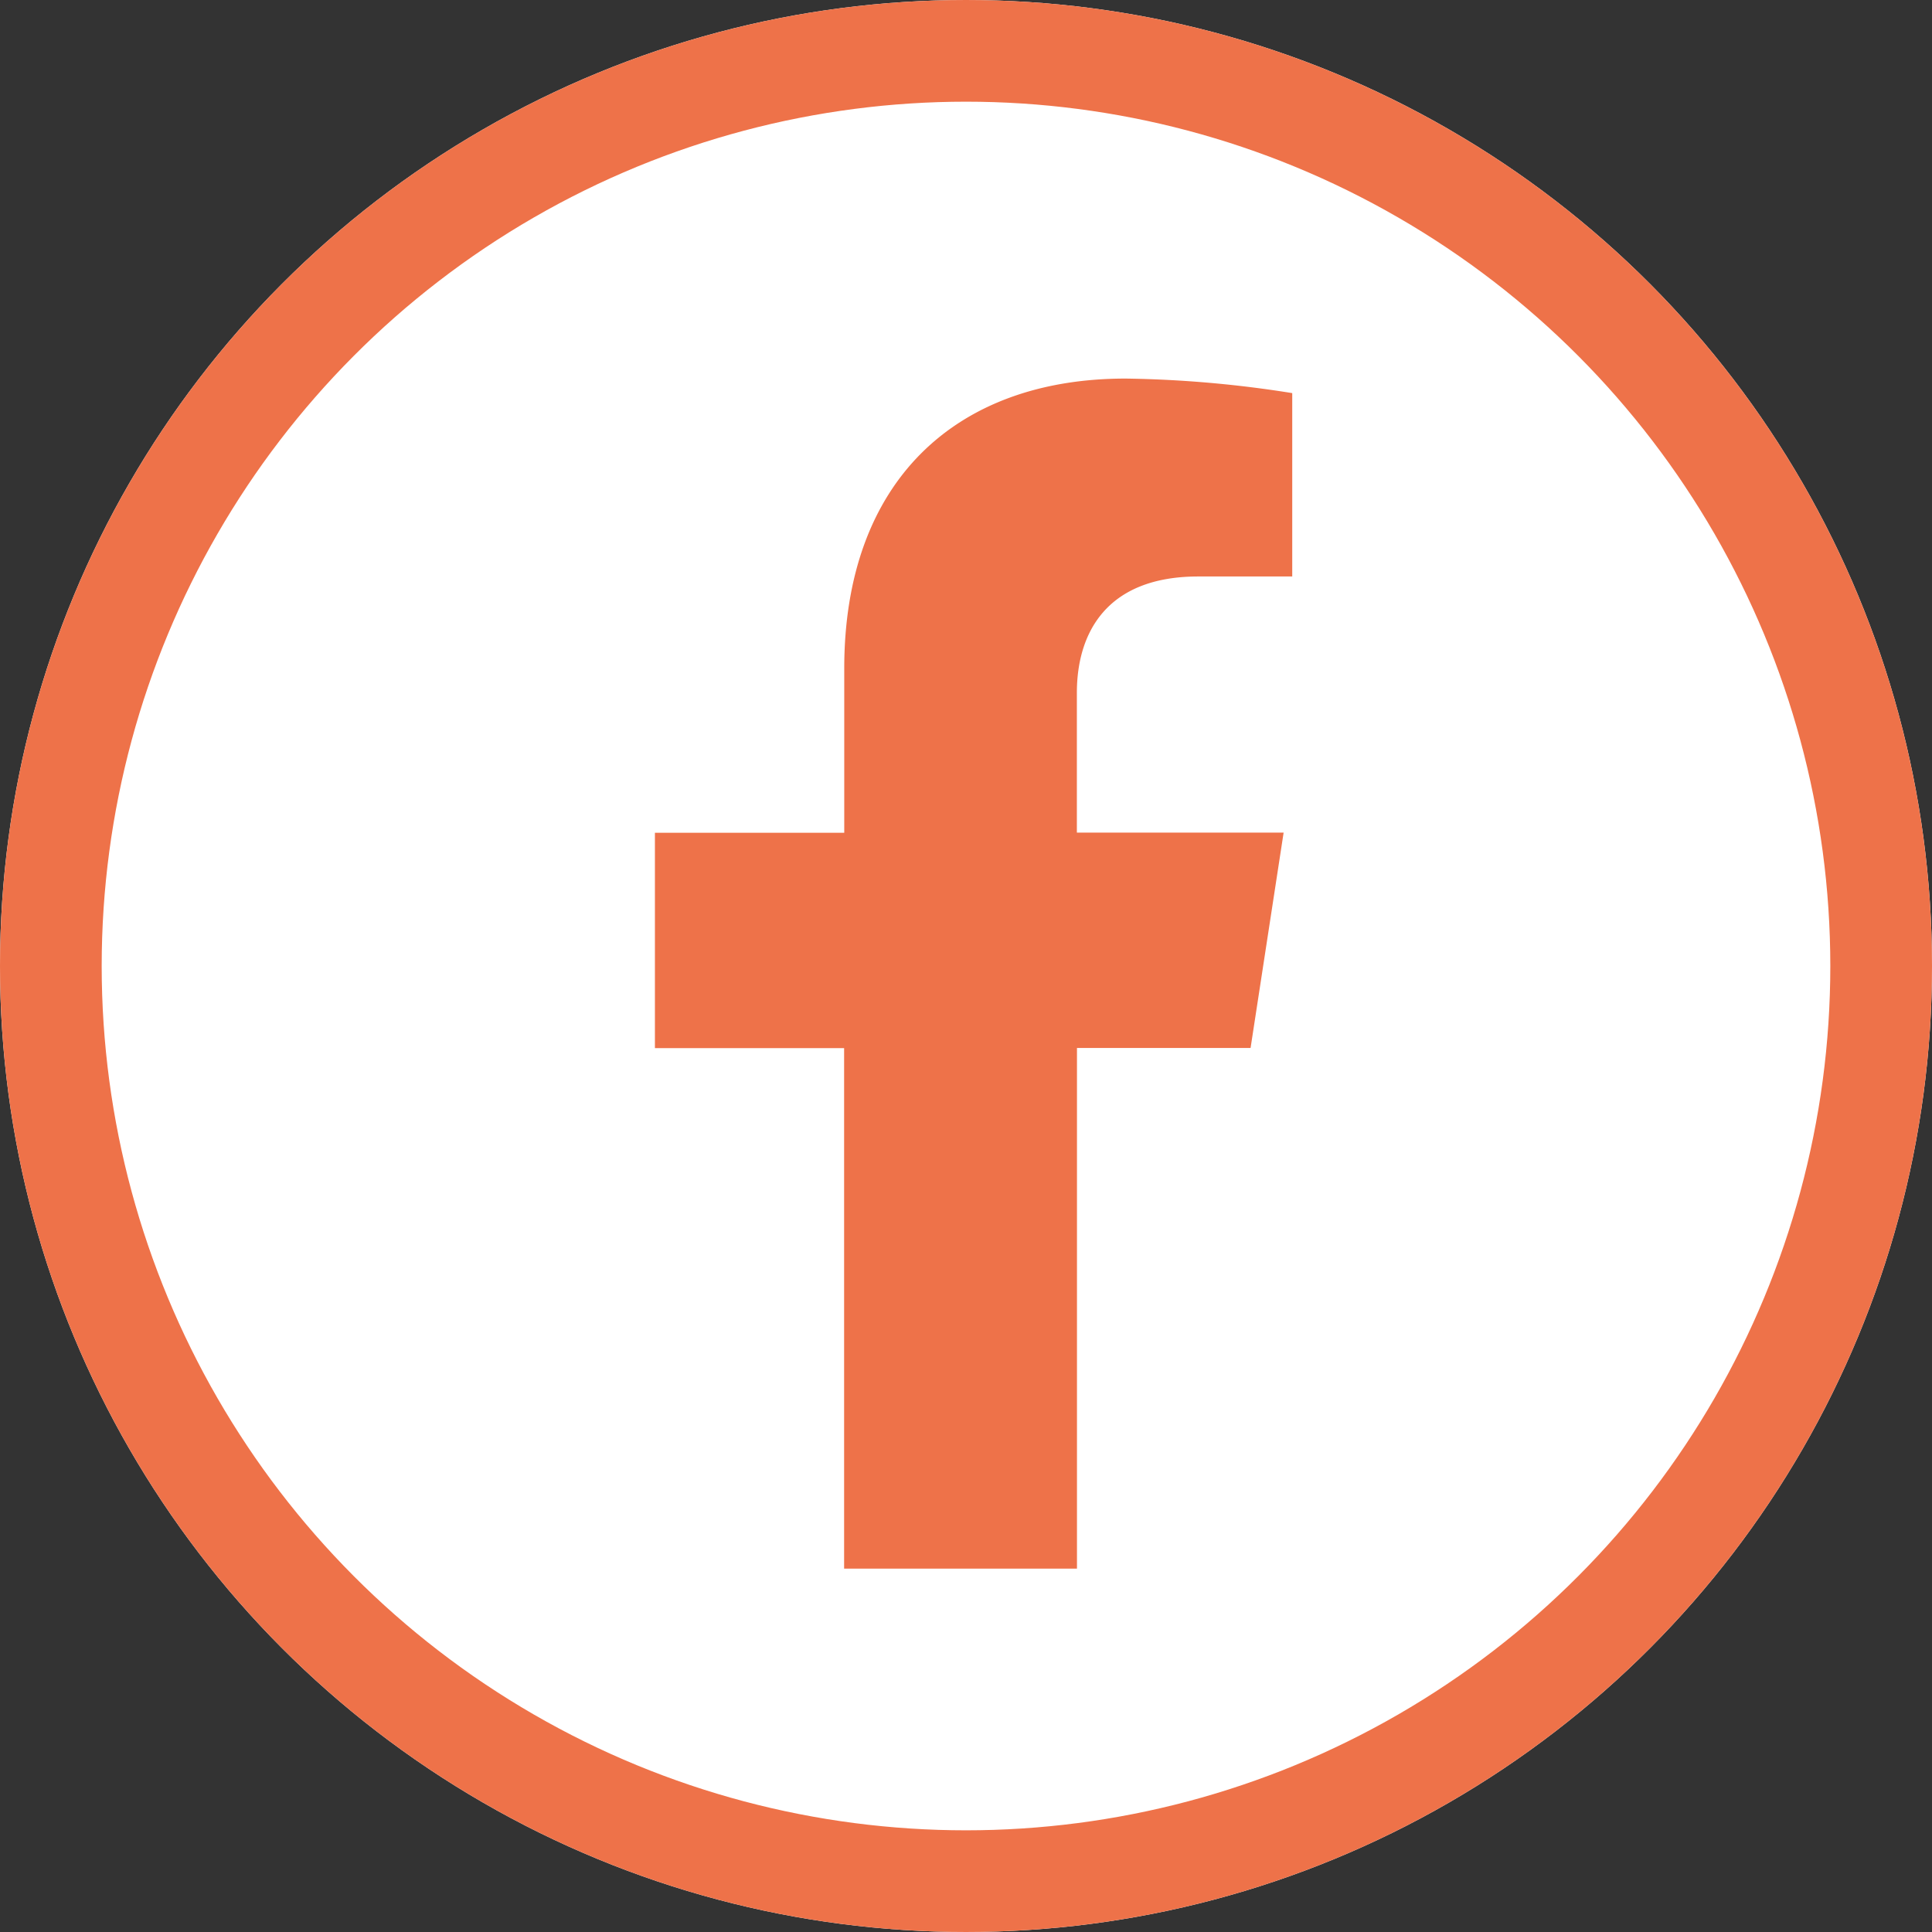 <svg height="57" viewBox="0 0 57 57" width="57" xmlns="http://www.w3.org/2000/svg" xmlns:xlink="http://www.w3.org/1999/xlink"><rect x="0" y="0" width="57" height="57" fill="#333333" stroke="none"/><clipPath id="a"><path d="m0 0h18.805v35.111h-18.805z"/></clipPath><g fill="#fff" stroke="#ee7249" stroke-width="3"><circle cx="28.5" cy="28.5" r="28.5" stroke="none"/><circle cx="28.5" cy="28.5" fill="none" r="27"/></g><g clip-path="url(#a)" transform="translate(19.322 11.17)"><path d="m12.452 35.111v-15.362h5.122l.975-6.354h-6.1v-4.123c0-1.74.851-3.433 3.583-3.433h2.771v-5.41a33.823 33.823 0 0 0 -4.917-.429c-5.022 0-8.3 3.042-8.3 8.552v4.848h-5.586v6.354h5.582v15.357z" fill="#ee7249" transform="translate(0 -.001)"/></g></svg>